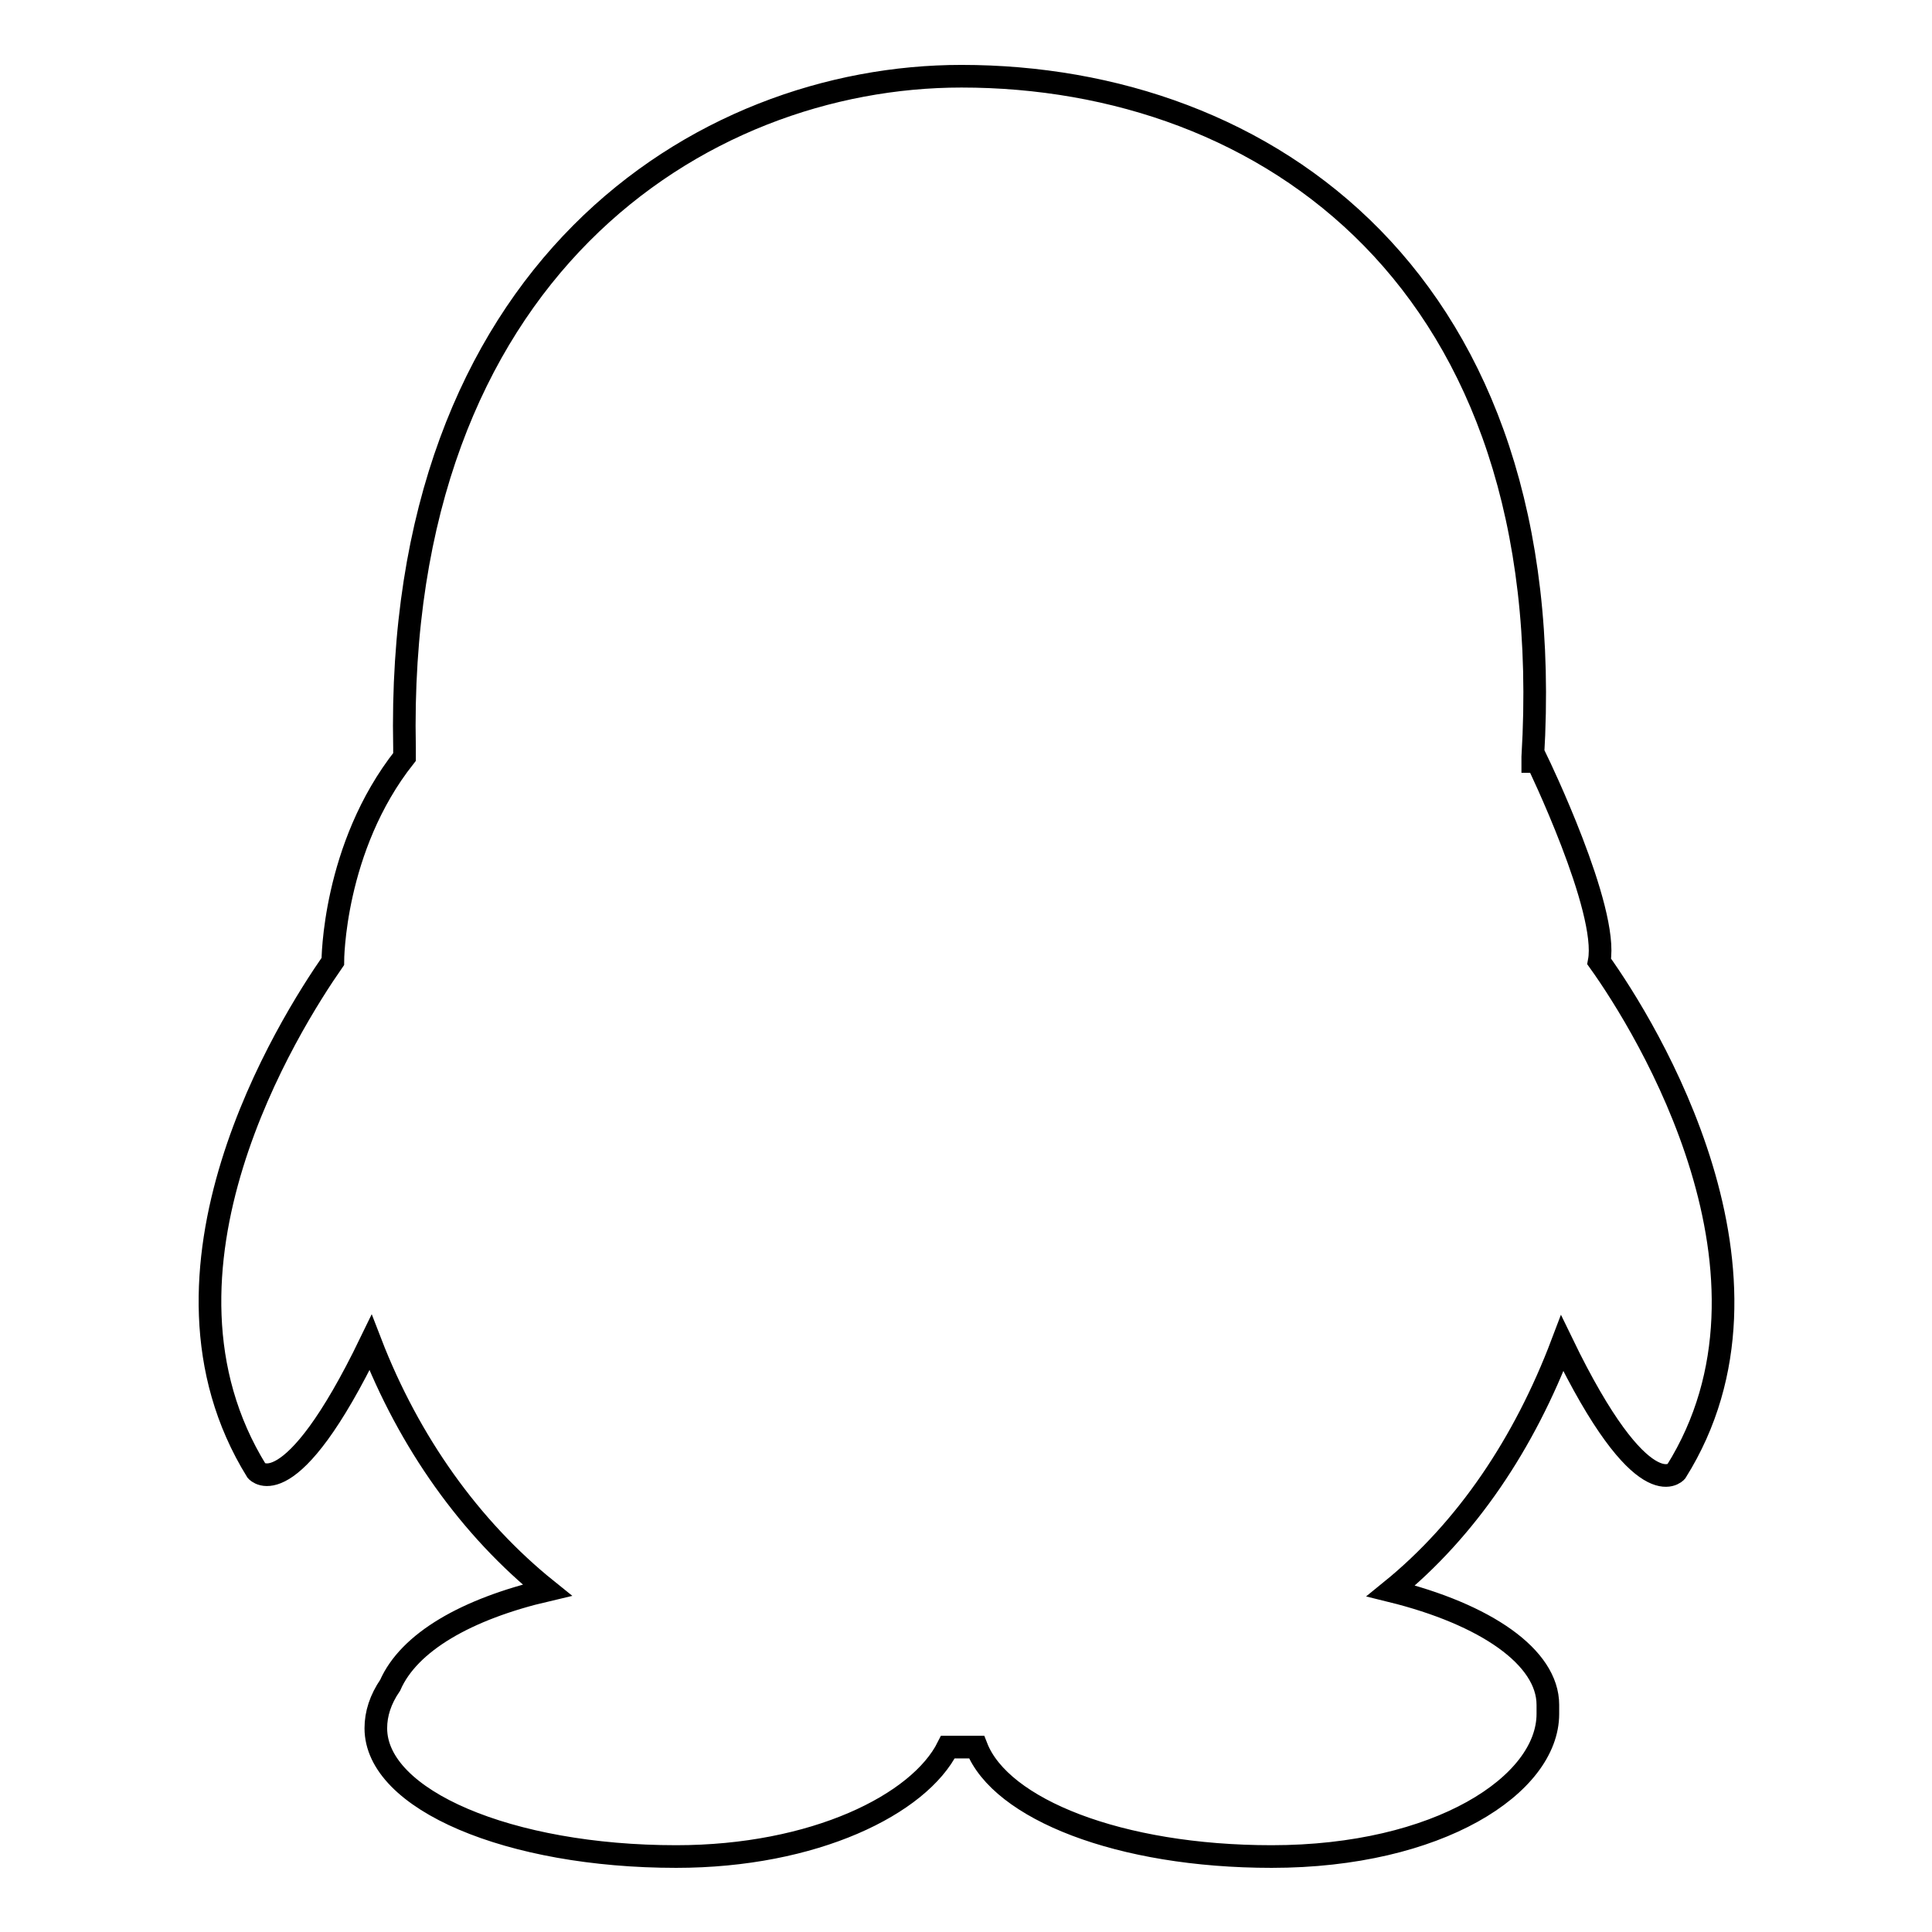 <?xml version="1.0" encoding="utf-8"?>
<!-- Svg Vector Icons : http://www.onlinewebfonts.com/icon -->
<!DOCTYPE svg PUBLIC "-//W3C//DTD SVG 1.1//EN" "http://www.w3.org/Graphics/SVG/1.1/DTD/svg11.dtd">
<svg version="1.1" xmlns="http://www.w3.org/2000/svg" xmlns:xlink="http://www.w3.org/1999/xlink" x="0px" y="0px" viewBox="0 0 256 256" enable-background="new 0 0 256 256" xml:space="preserve">
<g><g><path stroke-width="3" fill-opacity="0" stroke="#000000"  d="M211.9,127.4L211.9,127.4c1.3-6.9-8.2-26.5-8.2-26.5s0,0-0.6,0v-0.6c3.8-63.1-35.3-90.2-75.7-90.2c-34.7,0-75.1,25.9-73.8,89v0.6v0.6l0,0c-9.5,12-9.5,27.1-9.5,27.1l0,0c-5.7,8.2-26.5,41-10.1,67.5c0,0,4.4,5.1,15.1-17l0,0c5.1,13.2,13.2,24.6,23.4,32.8c-10.7,2.5-18.3,6.9-20.8,12.6c-1.3,1.9-1.9,3.8-1.9,5.7c0,9.5,17.7,17,39.8,17c18.3,0,32.2-6.9,36-14.5c1.3,0,1.9,0,3.2,0h0.6c3.2,8.2,18.9,14.5,39.1,14.5c22.1,0,36.6-9.5,36.6-18.9c0,0,0,0,0-0.6c0,0,0,0,0-0.6c0-6.3-8.2-12-20.8-15.1c10.1-8.2,17.7-19.6,22.7-32.8c10.7,22.1,15.1,17,15.1,17C238.4,169,218.2,136.2,211.9,127.4z"/></g></g>
</svg>
